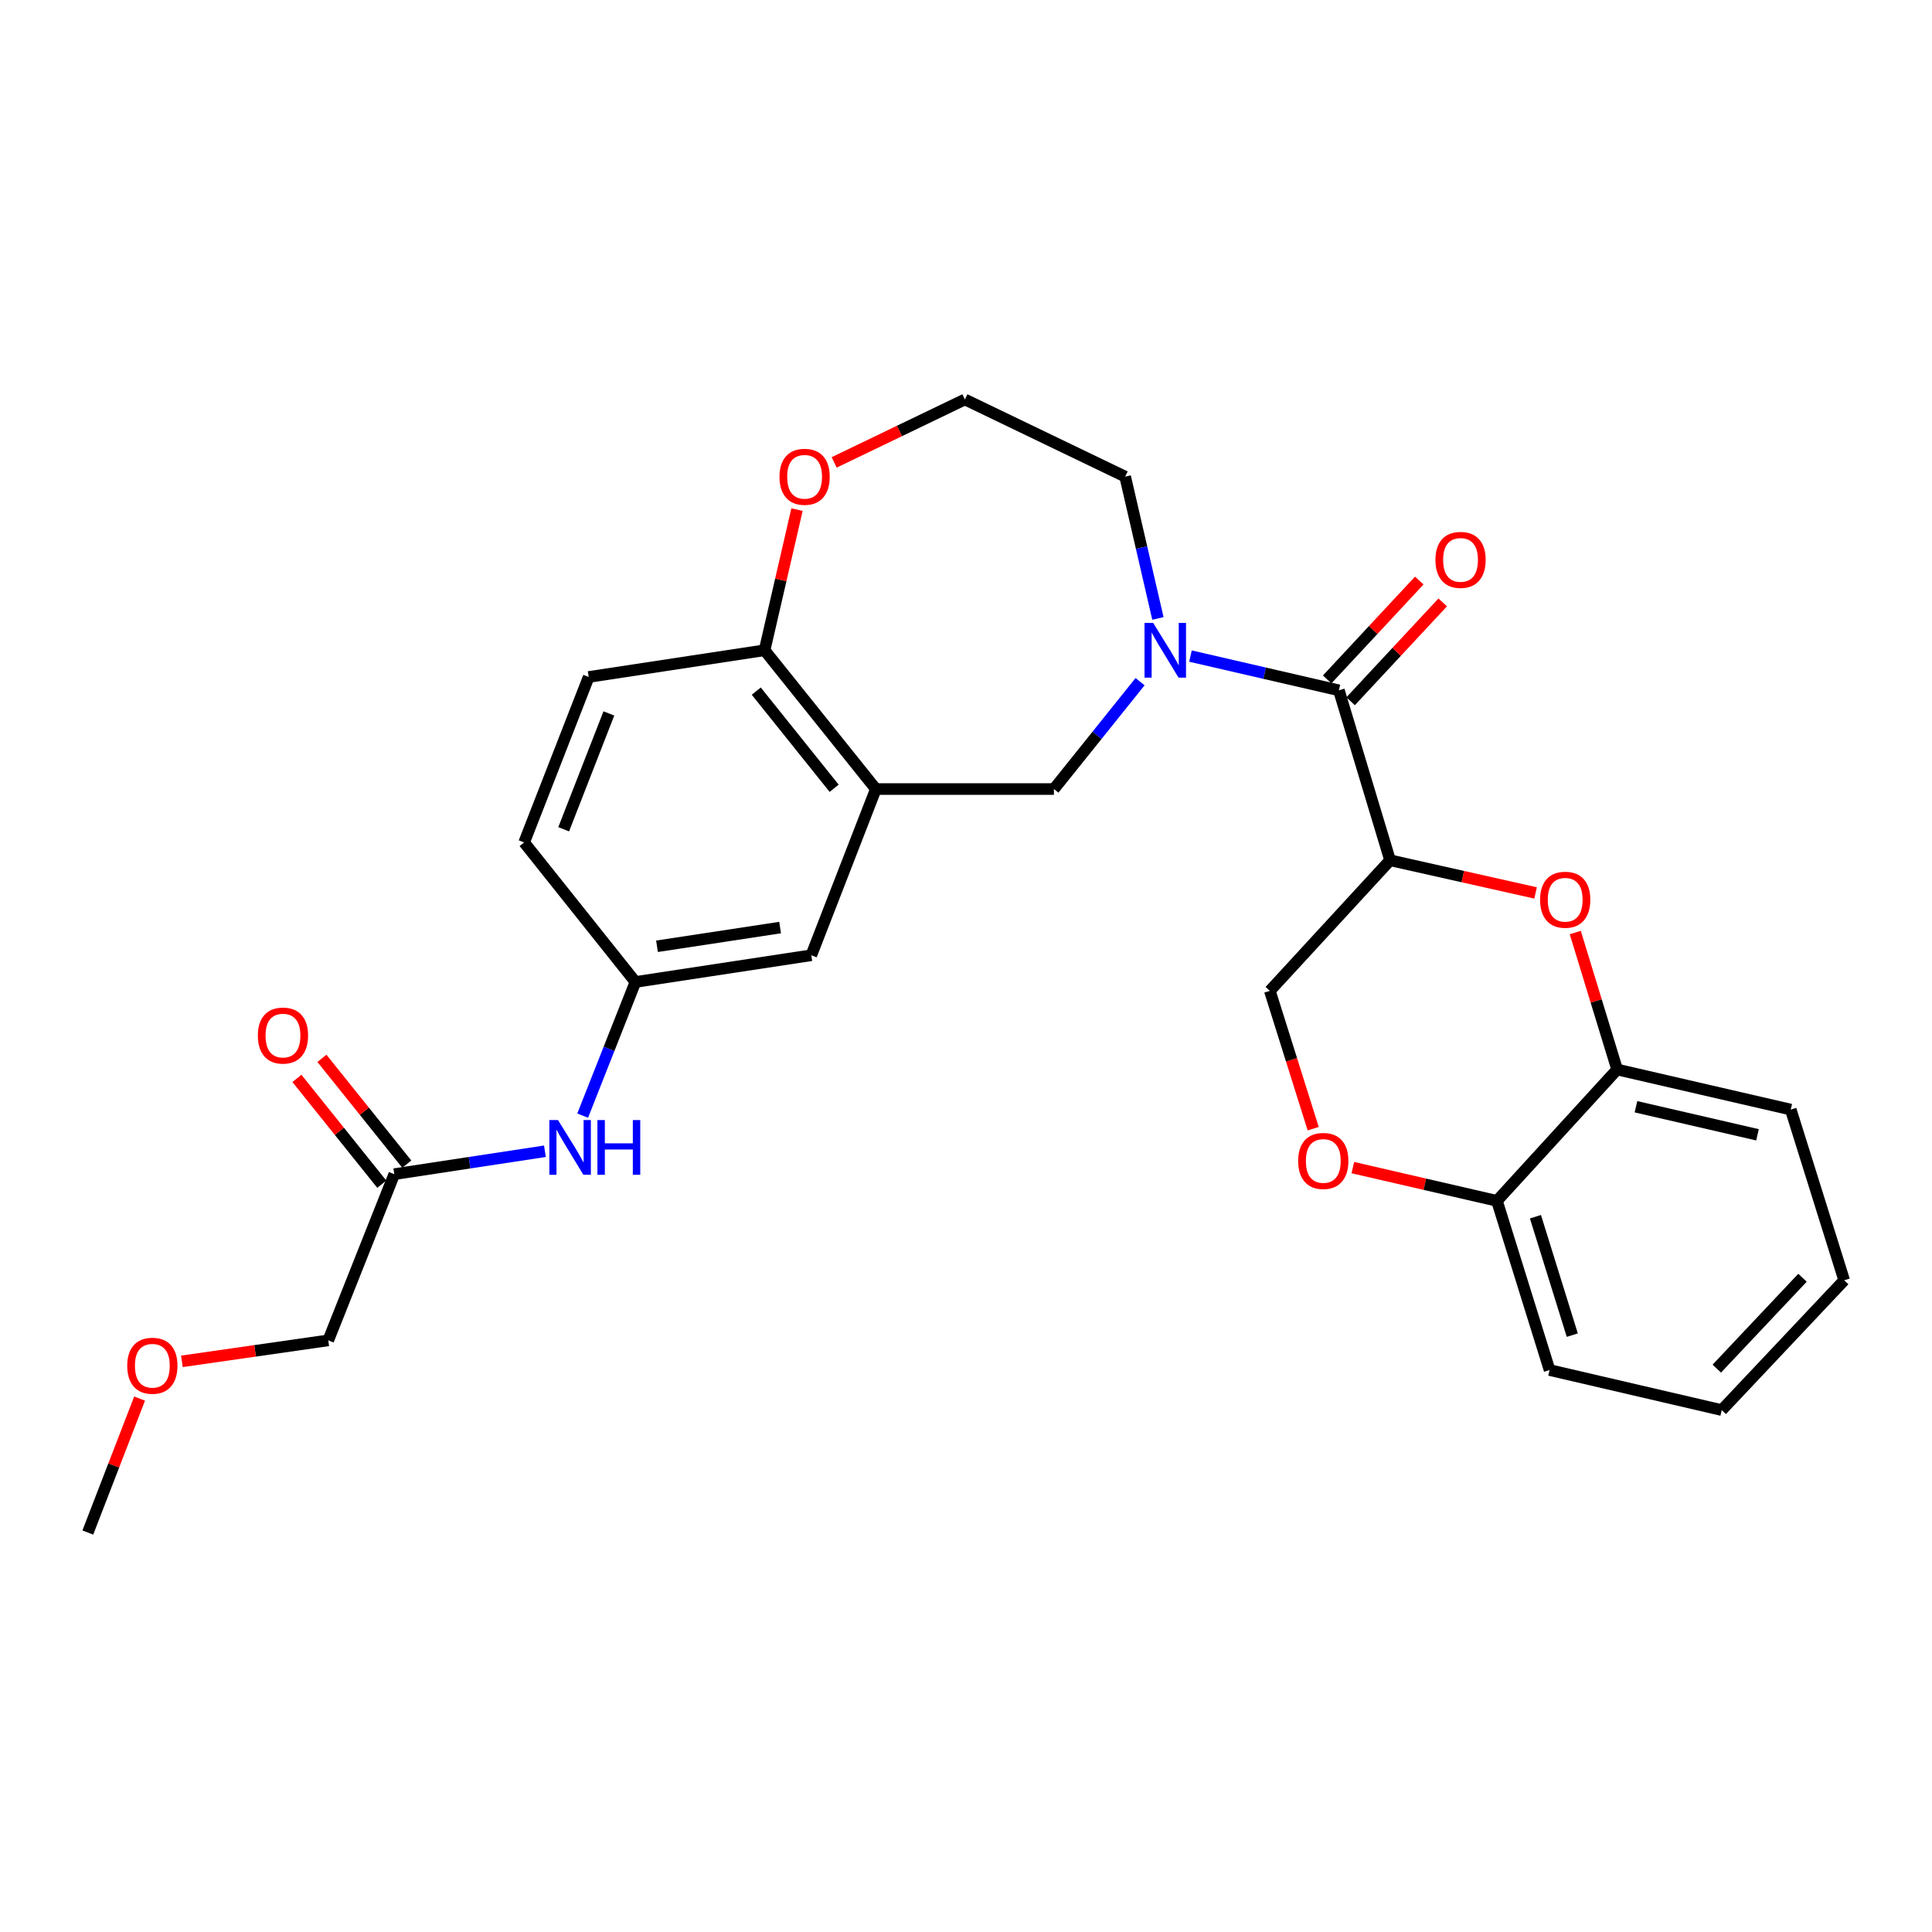 <?xml version='1.0' encoding='iso-8859-1'?>
<svg version='1.1' baseProfile='full'
              xmlns='http://www.w3.org/2000/svg'
                      xmlns:rdkit='http://www.rdkit.org/xml'
                      xmlns:xlink='http://www.w3.org/1999/xlink'
                  xml:space='preserve'
width='1000px' height='1000px' viewBox='0 0 1000 1000'>
<!-- END OF HEADER -->
<rect style='opacity:1.0;fill:#FFFFFF;stroke:none' width='1000' height='1000' x='0' y='0'> </rect>
<path class='bond-1' d='M 616.187,339.586 L 654.599,348.453' style='fill:none;fill-rule:evenodd;stroke:#0000FF;stroke-width:6px;stroke-linecap:butt;stroke-linejoin:miter;stroke-opacity:1' />
<path class='bond-1' d='M 654.599,348.453 L 693.011,357.32' style='fill:none;fill-rule:evenodd;stroke:#000000;stroke-width:6px;stroke-linecap:butt;stroke-linejoin:miter;stroke-opacity:1' />
<path class='bond-4' d='M 590.099,352.831 L 567.805,380.619' style='fill:none;fill-rule:evenodd;stroke:#0000FF;stroke-width:6px;stroke-linecap:butt;stroke-linejoin:miter;stroke-opacity:1' />
<path class='bond-4' d='M 567.805,380.619 L 545.511,408.407' style='fill:none;fill-rule:evenodd;stroke:#000000;stroke-width:6px;stroke-linecap:butt;stroke-linejoin:miter;stroke-opacity:1' />
<path class='bond-18' d='M 599.338,320.108 L 590.862,283.406' style='fill:none;fill-rule:evenodd;stroke:#0000FF;stroke-width:6px;stroke-linecap:butt;stroke-linejoin:miter;stroke-opacity:1' />
<path class='bond-18' d='M 590.862,283.406 L 582.386,246.705' style='fill:none;fill-rule:evenodd;stroke:#000000;stroke-width:6px;stroke-linecap:butt;stroke-linejoin:miter;stroke-opacity:1' />
<path class='bond-0' d='M 719.499,445.273 L 693.011,357.32' style='fill:none;fill-rule:evenodd;stroke:#000000;stroke-width:6px;stroke-linecap:butt;stroke-linejoin:miter;stroke-opacity:1' />
<path class='bond-2' d='M 719.499,445.273 L 757.159,453.728' style='fill:none;fill-rule:evenodd;stroke:#000000;stroke-width:6px;stroke-linecap:butt;stroke-linejoin:miter;stroke-opacity:1' />
<path class='bond-2' d='M 757.159,453.728 L 794.82,462.183' style='fill:none;fill-rule:evenodd;stroke:#FF0000;stroke-width:6px;stroke-linecap:butt;stroke-linejoin:miter;stroke-opacity:1' />
<path class='bond-8' d='M 719.499,445.273 L 657.269,512.866' style='fill:none;fill-rule:evenodd;stroke:#000000;stroke-width:6px;stroke-linecap:butt;stroke-linejoin:miter;stroke-opacity:1' />
<path class='bond-13' d='M 699.08,362.974 L 722.909,337.391' style='fill:none;fill-rule:evenodd;stroke:#000000;stroke-width:6px;stroke-linecap:butt;stroke-linejoin:miter;stroke-opacity:1' />
<path class='bond-13' d='M 722.909,337.391 L 746.737,311.808' style='fill:none;fill-rule:evenodd;stroke:#FF0000;stroke-width:6px;stroke-linecap:butt;stroke-linejoin:miter;stroke-opacity:1' />
<path class='bond-13' d='M 686.941,351.667 L 710.769,326.084' style='fill:none;fill-rule:evenodd;stroke:#000000;stroke-width:6px;stroke-linecap:butt;stroke-linejoin:miter;stroke-opacity:1' />
<path class='bond-13' d='M 710.769,326.084 L 734.598,300.501' style='fill:none;fill-rule:evenodd;stroke:#FF0000;stroke-width:6px;stroke-linecap:butt;stroke-linejoin:miter;stroke-opacity:1' />
<path class='bond-6' d='M 815.357,482.682 L 826.192,518.129' style='fill:none;fill-rule:evenodd;stroke:#FF0000;stroke-width:6px;stroke-linecap:butt;stroke-linejoin:miter;stroke-opacity:1' />
<path class='bond-6' d='M 826.192,518.129 L 837.027,553.575' style='fill:none;fill-rule:evenodd;stroke:#000000;stroke-width:6px;stroke-linecap:butt;stroke-linejoin:miter;stroke-opacity:1' />
<path class='bond-3' d='M 453.337,408.407 L 545.511,408.407' style='fill:none;fill-rule:evenodd;stroke:#000000;stroke-width:6px;stroke-linecap:butt;stroke-linejoin:miter;stroke-opacity:1' />
<path class='bond-7' d='M 453.337,408.407 L 395.744,336.574' style='fill:none;fill-rule:evenodd;stroke:#000000;stroke-width:6px;stroke-linecap:butt;stroke-linejoin:miter;stroke-opacity:1' />
<path class='bond-7' d='M 431.755,408.01 L 391.44,357.726' style='fill:none;fill-rule:evenodd;stroke:#000000;stroke-width:6px;stroke-linecap:butt;stroke-linejoin:miter;stroke-opacity:1' />
<path class='bond-12' d='M 453.337,408.407 L 419.928,494.433' style='fill:none;fill-rule:evenodd;stroke:#000000;stroke-width:6px;stroke-linecap:butt;stroke-linejoin:miter;stroke-opacity:1' />
<path class='bond-5' d='M 679.7,584.194 L 668.485,548.53' style='fill:none;fill-rule:evenodd;stroke:#FF0000;stroke-width:6px;stroke-linecap:butt;stroke-linejoin:miter;stroke-opacity:1' />
<path class='bond-5' d='M 668.485,548.53 L 657.269,512.866' style='fill:none;fill-rule:evenodd;stroke:#000000;stroke-width:6px;stroke-linecap:butt;stroke-linejoin:miter;stroke-opacity:1' />
<path class='bond-10' d='M 700.234,604.351 L 737.525,612.958' style='fill:none;fill-rule:evenodd;stroke:#FF0000;stroke-width:6px;stroke-linecap:butt;stroke-linejoin:miter;stroke-opacity:1' />
<path class='bond-10' d='M 737.525,612.958 L 774.816,621.565' style='fill:none;fill-rule:evenodd;stroke:#000000;stroke-width:6px;stroke-linecap:butt;stroke-linejoin:miter;stroke-opacity:1' />
<path class='bond-23' d='M 837.027,553.575 L 926.887,574.321' style='fill:none;fill-rule:evenodd;stroke:#000000;stroke-width:6px;stroke-linecap:butt;stroke-linejoin:miter;stroke-opacity:1' />
<path class='bond-23' d='M 846.774,572.851 L 909.676,587.374' style='fill:none;fill-rule:evenodd;stroke:#000000;stroke-width:6px;stroke-linecap:butt;stroke-linejoin:miter;stroke-opacity:1' />
<path class='bond-30' d='M 837.027,553.575 L 774.816,621.565' style='fill:none;fill-rule:evenodd;stroke:#000000;stroke-width:6px;stroke-linecap:butt;stroke-linejoin:miter;stroke-opacity:1' />
<path class='bond-17' d='M 395.744,336.574 L 304.704,350.399' style='fill:none;fill-rule:evenodd;stroke:#000000;stroke-width:6px;stroke-linecap:butt;stroke-linejoin:miter;stroke-opacity:1' />
<path class='bond-28' d='M 395.744,336.574 L 404.136,300.172' style='fill:none;fill-rule:evenodd;stroke:#000000;stroke-width:6px;stroke-linecap:butt;stroke-linejoin:miter;stroke-opacity:1' />
<path class='bond-28' d='M 404.136,300.172 L 412.528,263.77' style='fill:none;fill-rule:evenodd;stroke:#FF0000;stroke-width:6px;stroke-linecap:butt;stroke-linejoin:miter;stroke-opacity:1' />
<path class='bond-9' d='M 204.079,607.74 L 243.064,601.814' style='fill:none;fill-rule:evenodd;stroke:#000000;stroke-width:6px;stroke-linecap:butt;stroke-linejoin:miter;stroke-opacity:1' />
<path class='bond-9' d='M 243.064,601.814 L 282.05,595.889' style='fill:none;fill-rule:evenodd;stroke:#0000FF;stroke-width:6px;stroke-linecap:butt;stroke-linejoin:miter;stroke-opacity:1' />
<path class='bond-16' d='M 210.549,602.55 L 188.586,575.173' style='fill:none;fill-rule:evenodd;stroke:#000000;stroke-width:6px;stroke-linecap:butt;stroke-linejoin:miter;stroke-opacity:1' />
<path class='bond-16' d='M 188.586,575.173 L 166.624,547.797' style='fill:none;fill-rule:evenodd;stroke:#FF0000;stroke-width:6px;stroke-linecap:butt;stroke-linejoin:miter;stroke-opacity:1' />
<path class='bond-16' d='M 197.609,612.931 L 175.646,585.554' style='fill:none;fill-rule:evenodd;stroke:#000000;stroke-width:6px;stroke-linecap:butt;stroke-linejoin:miter;stroke-opacity:1' />
<path class='bond-16' d='M 175.646,585.554 L 153.684,558.178' style='fill:none;fill-rule:evenodd;stroke:#FF0000;stroke-width:6px;stroke-linecap:butt;stroke-linejoin:miter;stroke-opacity:1' />
<path class='bond-21' d='M 204.079,607.74 L 169.904,693.766' style='fill:none;fill-rule:evenodd;stroke:#000000;stroke-width:6px;stroke-linecap:butt;stroke-linejoin:miter;stroke-opacity:1' />
<path class='bond-24' d='M 774.816,621.565 L 802.06,709.13' style='fill:none;fill-rule:evenodd;stroke:#000000;stroke-width:6px;stroke-linecap:butt;stroke-linejoin:miter;stroke-opacity:1' />
<path class='bond-24' d='M 794.743,629.771 L 813.814,691.067' style='fill:none;fill-rule:evenodd;stroke:#000000;stroke-width:6px;stroke-linecap:butt;stroke-linejoin:miter;stroke-opacity:1' />
<path class='bond-11' d='M 301.589,577.445 L 315.243,542.856' style='fill:none;fill-rule:evenodd;stroke:#0000FF;stroke-width:6px;stroke-linecap:butt;stroke-linejoin:miter;stroke-opacity:1' />
<path class='bond-11' d='M 315.243,542.856 L 328.897,508.267' style='fill:none;fill-rule:evenodd;stroke:#000000;stroke-width:6px;stroke-linecap:butt;stroke-linejoin:miter;stroke-opacity:1' />
<path class='bond-14' d='M 419.928,494.433 L 328.897,508.267' style='fill:none;fill-rule:evenodd;stroke:#000000;stroke-width:6px;stroke-linecap:butt;stroke-linejoin:miter;stroke-opacity:1' />
<path class='bond-14' d='M 403.78,480.107 L 340.059,489.791' style='fill:none;fill-rule:evenodd;stroke:#000000;stroke-width:6px;stroke-linecap:butt;stroke-linejoin:miter;stroke-opacity:1' />
<path class='bond-19' d='M 328.897,508.267 L 271.294,436.047' style='fill:none;fill-rule:evenodd;stroke:#000000;stroke-width:6px;stroke-linecap:butt;stroke-linejoin:miter;stroke-opacity:1' />
<path class='bond-15' d='M 431.764,239.338 L 465.596,223.049' style='fill:none;fill-rule:evenodd;stroke:#FF0000;stroke-width:6px;stroke-linecap:butt;stroke-linejoin:miter;stroke-opacity:1' />
<path class='bond-15' d='M 465.596,223.049 L 499.429,206.761' style='fill:none;fill-rule:evenodd;stroke:#000000;stroke-width:6px;stroke-linecap:butt;stroke-linejoin:miter;stroke-opacity:1' />
<path class='bond-29' d='M 304.704,350.399 L 271.294,436.047' style='fill:none;fill-rule:evenodd;stroke:#000000;stroke-width:6px;stroke-linecap:butt;stroke-linejoin:miter;stroke-opacity:1' />
<path class='bond-29' d='M 315.148,369.275 L 291.761,429.229' style='fill:none;fill-rule:evenodd;stroke:#000000;stroke-width:6px;stroke-linecap:butt;stroke-linejoin:miter;stroke-opacity:1' />
<path class='bond-20' d='M 582.386,246.705 L 499.429,206.761' style='fill:none;fill-rule:evenodd;stroke:#000000;stroke-width:6px;stroke-linecap:butt;stroke-linejoin:miter;stroke-opacity:1' />
<path class='bond-22' d='M 169.904,693.766 L 132.029,699.199' style='fill:none;fill-rule:evenodd;stroke:#000000;stroke-width:6px;stroke-linecap:butt;stroke-linejoin:miter;stroke-opacity:1' />
<path class='bond-22' d='M 132.029,699.199 L 94.154,704.632' style='fill:none;fill-rule:evenodd;stroke:#FF0000;stroke-width:6px;stroke-linecap:butt;stroke-linejoin:miter;stroke-opacity:1' />
<path class='bond-25' d='M 72.255,723.902 L 58.855,758.571' style='fill:none;fill-rule:evenodd;stroke:#FF0000;stroke-width:6px;stroke-linecap:butt;stroke-linejoin:miter;stroke-opacity:1' />
<path class='bond-25' d='M 58.855,758.571 L 45.455,793.239' style='fill:none;fill-rule:evenodd;stroke:#000000;stroke-width:6px;stroke-linecap:butt;stroke-linejoin:miter;stroke-opacity:1' />
<path class='bond-26' d='M 926.887,574.321 L 954.545,662.67' style='fill:none;fill-rule:evenodd;stroke:#000000;stroke-width:6px;stroke-linecap:butt;stroke-linejoin:miter;stroke-opacity:1' />
<path class='bond-27' d='M 802.06,709.13 L 891.173,729.858' style='fill:none;fill-rule:evenodd;stroke:#000000;stroke-width:6px;stroke-linecap:butt;stroke-linejoin:miter;stroke-opacity:1' />
<path class='bond-31' d='M 954.545,662.67 L 891.173,729.858' style='fill:none;fill-rule:evenodd;stroke:#000000;stroke-width:6px;stroke-linecap:butt;stroke-linejoin:miter;stroke-opacity:1' />
<path class='bond-31' d='M 932.971,661.365 L 888.611,708.397' style='fill:none;fill-rule:evenodd;stroke:#000000;stroke-width:6px;stroke-linecap:butt;stroke-linejoin:miter;stroke-opacity:1' />
<path  class='atom-0' d='M 596.881 322.414
L 606.161 337.414
Q 607.081 338.894, 608.561 341.574
Q 610.041 344.254, 610.121 344.414
L 610.121 322.414
L 613.881 322.414
L 613.881 350.734
L 610.001 350.734
L 600.041 334.334
Q 598.881 332.414, 597.641 330.214
Q 596.441 328.014, 596.081 327.334
L 596.081 350.734
L 592.401 350.734
L 592.401 322.414
L 596.881 322.414
' fill='#0000FF'/>
<path  class='atom-3' d='M 797.142 465.703
Q 797.142 458.903, 800.502 455.103
Q 803.862 451.303, 810.142 451.303
Q 816.422 451.303, 819.782 455.103
Q 823.142 458.903, 823.142 465.703
Q 823.142 472.583, 819.742 476.503
Q 816.342 480.383, 810.142 480.383
Q 803.902 480.383, 800.502 476.503
Q 797.142 472.623, 797.142 465.703
M 810.142 477.183
Q 814.462 477.183, 816.782 474.303
Q 819.142 471.383, 819.142 465.703
Q 819.142 460.143, 816.782 457.343
Q 814.462 454.503, 810.142 454.503
Q 805.822 454.503, 803.462 457.303
Q 801.142 460.103, 801.142 465.703
Q 801.142 471.423, 803.462 474.303
Q 805.822 477.183, 810.142 477.183
' fill='#FF0000'/>
<path  class='atom-6' d='M 671.928 600.899
Q 671.928 594.099, 675.288 590.299
Q 678.648 586.499, 684.928 586.499
Q 691.208 586.499, 694.568 590.299
Q 697.928 594.099, 697.928 600.899
Q 697.928 607.779, 694.528 611.699
Q 691.128 615.579, 684.928 615.579
Q 678.688 615.579, 675.288 611.699
Q 671.928 607.819, 671.928 600.899
M 684.928 612.379
Q 689.248 612.379, 691.568 609.499
Q 693.928 606.579, 693.928 600.899
Q 693.928 595.339, 691.568 592.539
Q 689.248 589.699, 684.928 589.699
Q 680.608 589.699, 678.248 592.499
Q 675.928 595.299, 675.928 600.899
Q 675.928 606.619, 678.248 609.499
Q 680.608 612.379, 684.928 612.379
' fill='#FF0000'/>
<path  class='atom-12' d='M 288.831 579.746
L 298.111 594.746
Q 299.031 596.226, 300.511 598.906
Q 301.991 601.586, 302.071 601.746
L 302.071 579.746
L 305.831 579.746
L 305.831 608.066
L 301.951 608.066
L 291.991 591.666
Q 290.831 589.746, 289.591 587.546
Q 288.391 585.346, 288.031 584.666
L 288.031 608.066
L 284.351 608.066
L 284.351 579.746
L 288.831 579.746
' fill='#0000FF'/>
<path  class='atom-12' d='M 309.231 579.746
L 313.071 579.746
L 313.071 591.786
L 327.551 591.786
L 327.551 579.746
L 331.391 579.746
L 331.391 608.066
L 327.551 608.066
L 327.551 594.986
L 313.071 594.986
L 313.071 608.066
L 309.231 608.066
L 309.231 579.746
' fill='#0000FF'/>
<path  class='atom-14' d='M 742.977 289.798
Q 742.977 282.998, 746.337 279.198
Q 749.697 275.398, 755.977 275.398
Q 762.257 275.398, 765.617 279.198
Q 768.977 282.998, 768.977 289.798
Q 768.977 296.678, 765.577 300.598
Q 762.177 304.478, 755.977 304.478
Q 749.737 304.478, 746.337 300.598
Q 742.977 296.718, 742.977 289.798
M 755.977 301.278
Q 760.297 301.278, 762.617 298.398
Q 764.977 295.478, 764.977 289.798
Q 764.977 284.238, 762.617 281.438
Q 760.297 278.598, 755.977 278.598
Q 751.657 278.598, 749.297 281.398
Q 746.977 284.198, 746.977 289.798
Q 746.977 295.518, 749.297 298.398
Q 751.657 301.278, 755.977 301.278
' fill='#FF0000'/>
<path  class='atom-16' d='M 403.462 246.785
Q 403.462 239.985, 406.822 236.185
Q 410.182 232.385, 416.462 232.385
Q 422.742 232.385, 426.102 236.185
Q 429.462 239.985, 429.462 246.785
Q 429.462 253.665, 426.062 257.585
Q 422.662 261.465, 416.462 261.465
Q 410.222 261.465, 406.822 257.585
Q 403.462 253.705, 403.462 246.785
M 416.462 258.265
Q 420.782 258.265, 423.102 255.385
Q 425.462 252.465, 425.462 246.785
Q 425.462 241.225, 423.102 238.425
Q 420.782 235.585, 416.462 235.585
Q 412.142 235.585, 409.782 238.385
Q 407.462 241.185, 407.462 246.785
Q 407.462 252.505, 409.782 255.385
Q 412.142 258.265, 416.462 258.265
' fill='#FF0000'/>
<path  class='atom-17' d='M 133.467 536.006
Q 133.467 529.206, 136.827 525.406
Q 140.187 521.606, 146.467 521.606
Q 152.747 521.606, 156.107 525.406
Q 159.467 529.206, 159.467 536.006
Q 159.467 542.886, 156.067 546.806
Q 152.667 550.686, 146.467 550.686
Q 140.227 550.686, 136.827 546.806
Q 133.467 542.926, 133.467 536.006
M 146.467 547.486
Q 150.787 547.486, 153.107 544.606
Q 155.467 541.686, 155.467 536.006
Q 155.467 530.446, 153.107 527.646
Q 150.787 524.806, 146.467 524.806
Q 142.147 524.806, 139.787 527.606
Q 137.467 530.406, 137.467 536.006
Q 137.467 541.726, 139.787 544.606
Q 142.147 547.486, 146.467 547.486
' fill='#FF0000'/>
<path  class='atom-23' d='M 65.855 706.906
Q 65.855 700.106, 69.215 696.306
Q 72.575 692.506, 78.855 692.506
Q 85.135 692.506, 88.495 696.306
Q 91.855 700.106, 91.855 706.906
Q 91.855 713.786, 88.455 717.706
Q 85.055 721.586, 78.855 721.586
Q 72.615 721.586, 69.215 717.706
Q 65.855 713.826, 65.855 706.906
M 78.855 718.386
Q 83.175 718.386, 85.495 715.506
Q 87.855 712.586, 87.855 706.906
Q 87.855 701.346, 85.495 698.546
Q 83.175 695.706, 78.855 695.706
Q 74.535 695.706, 72.175 698.506
Q 69.855 701.306, 69.855 706.906
Q 69.855 712.626, 72.175 715.506
Q 74.535 718.386, 78.855 718.386
' fill='#FF0000'/>
</svg>
